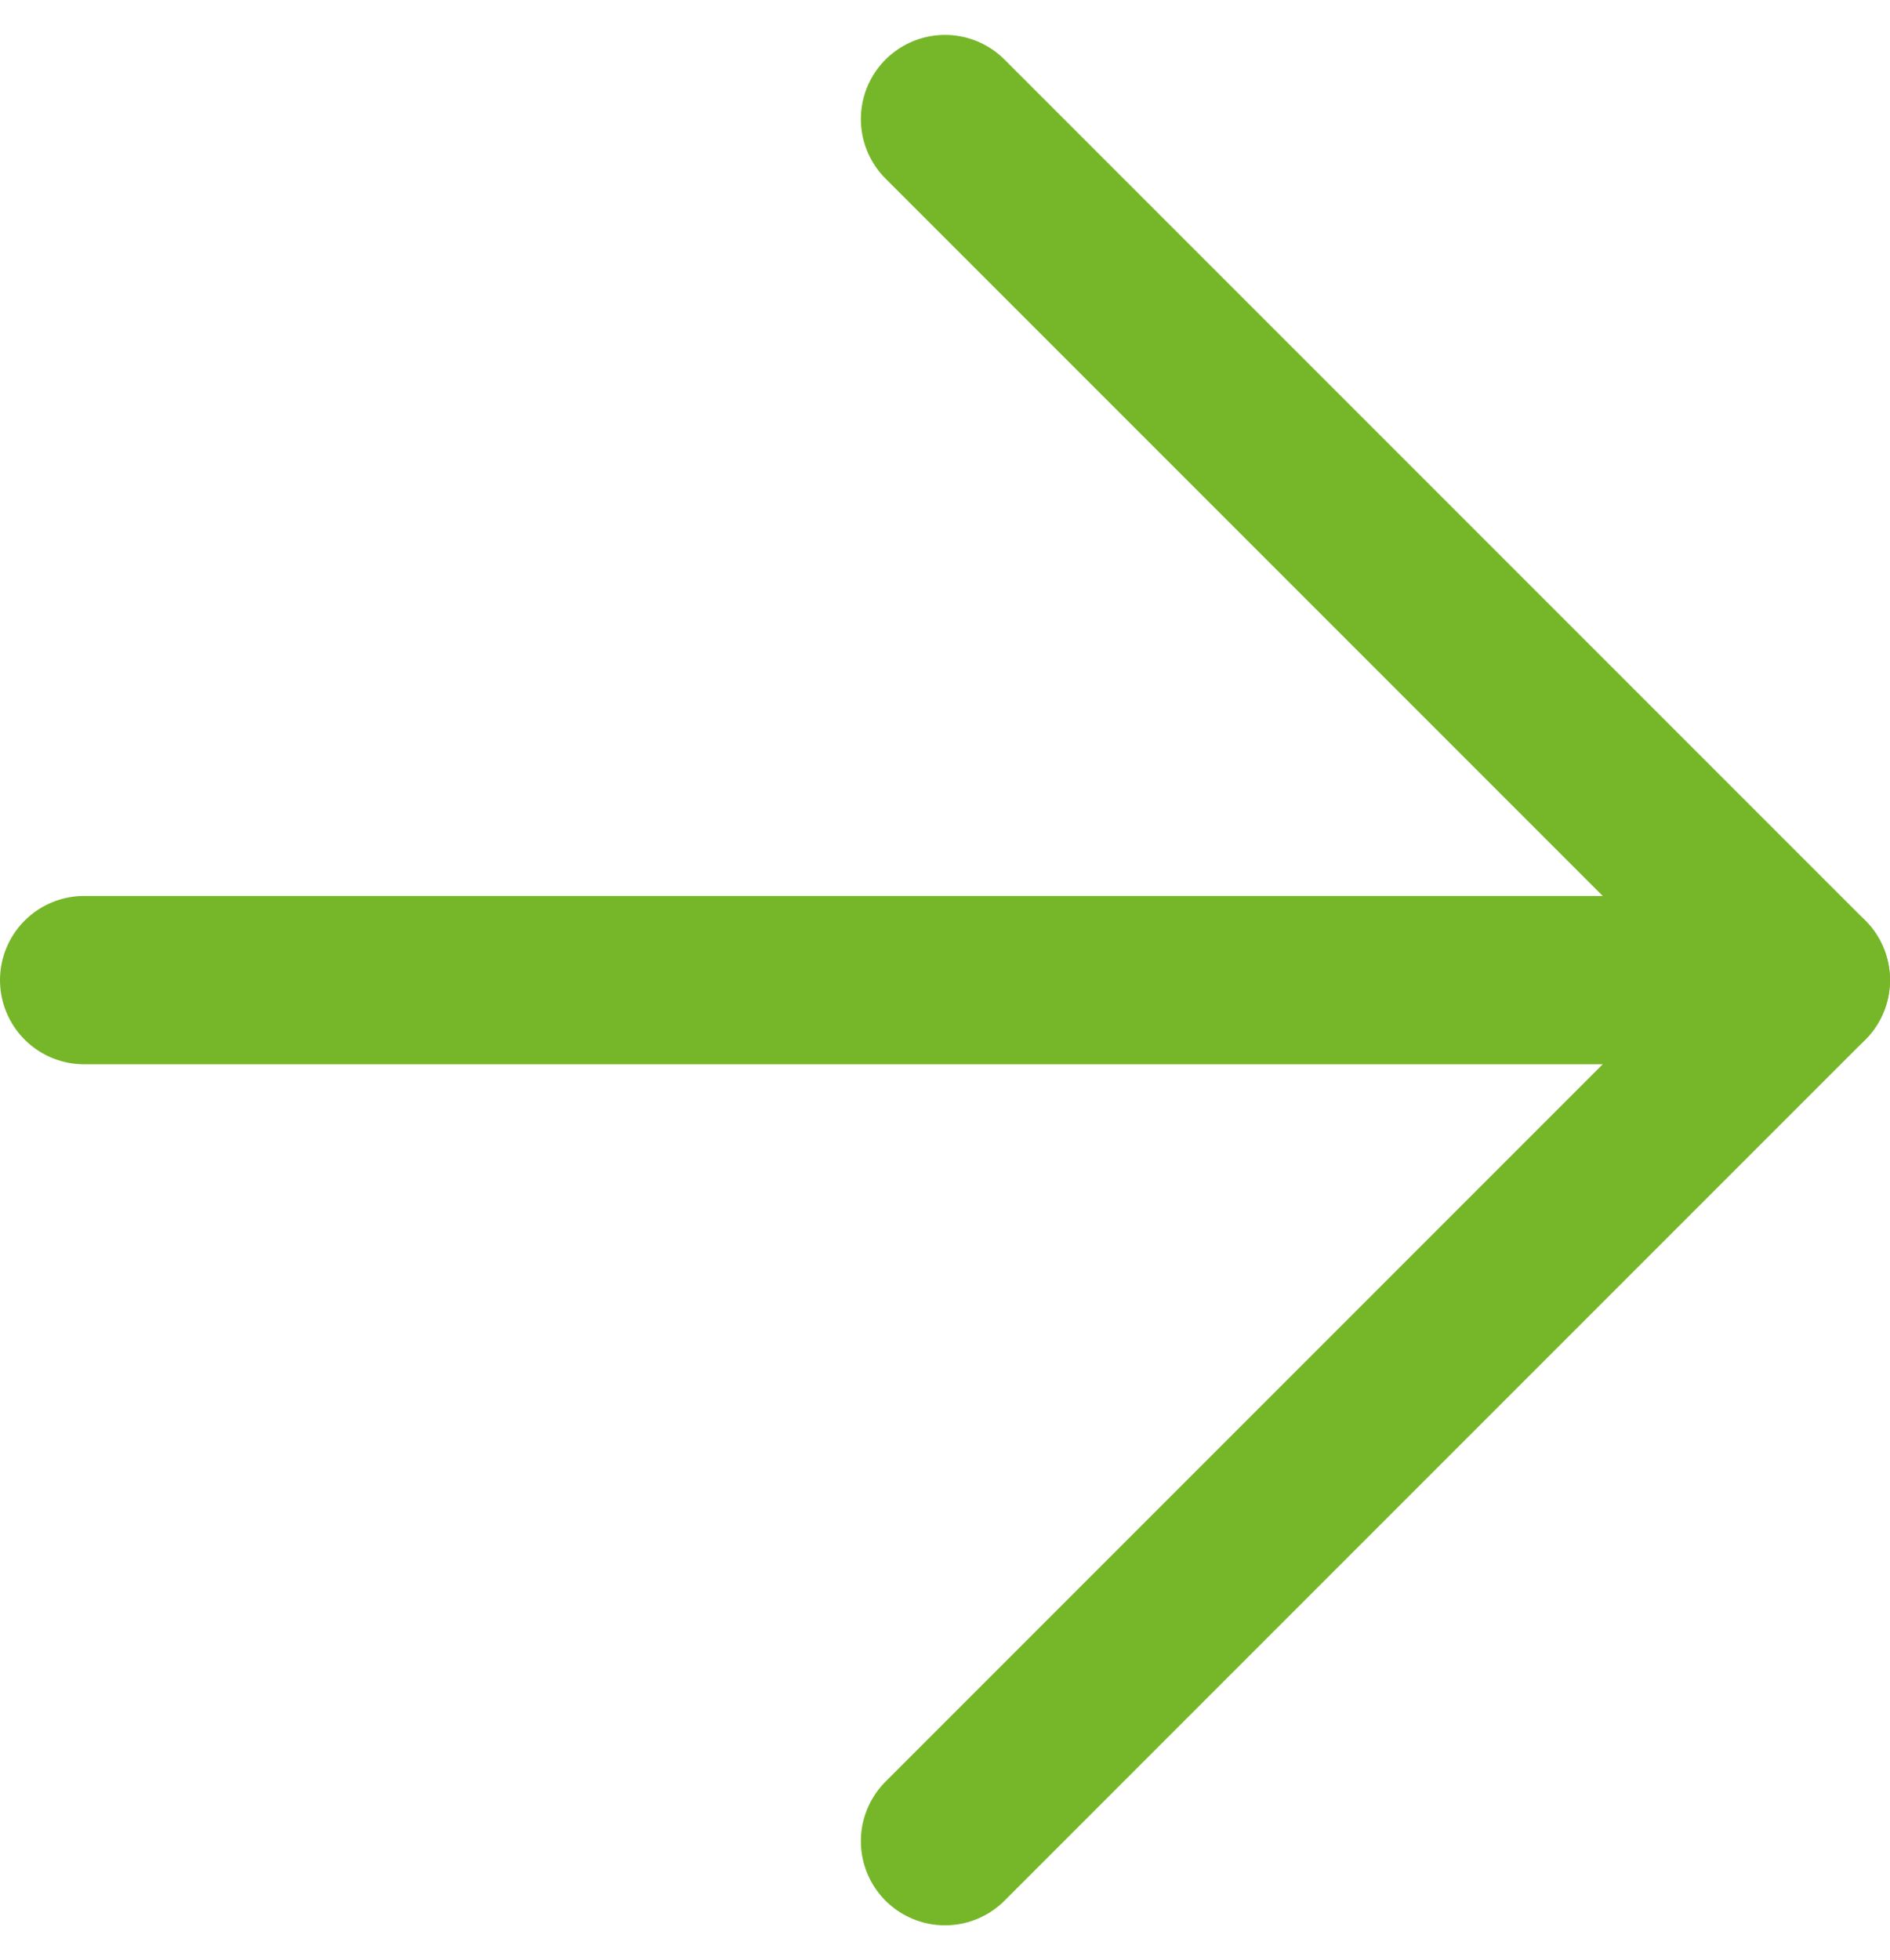<svg xmlns="http://www.w3.org/2000/svg" width="16.846" height="17.467" viewBox="0 0 16.846 17.467">
  <g id="Icon_feather-arrow-left" data-name="Icon feather-arrow-left" transform="translate(0.75 1.061)">
    <path id="Path_51" data-name="Path 51" d="M7.5,18H22.846" transform="translate(-7.5 -10.327)" fill="none" stroke="#76b729" stroke-linecap="round" stroke-linejoin="round" stroke-width="1.5"/>
    <path id="Path_52" data-name="Path 52" d="M7.5,22.846l7.673-7.673L7.5,7.5" transform="translate(0.173 -7.5)" fill="none" stroke="#76b729" stroke-linecap="round" stroke-linejoin="round" stroke-width="1.5"/>
  </g>
</svg>
